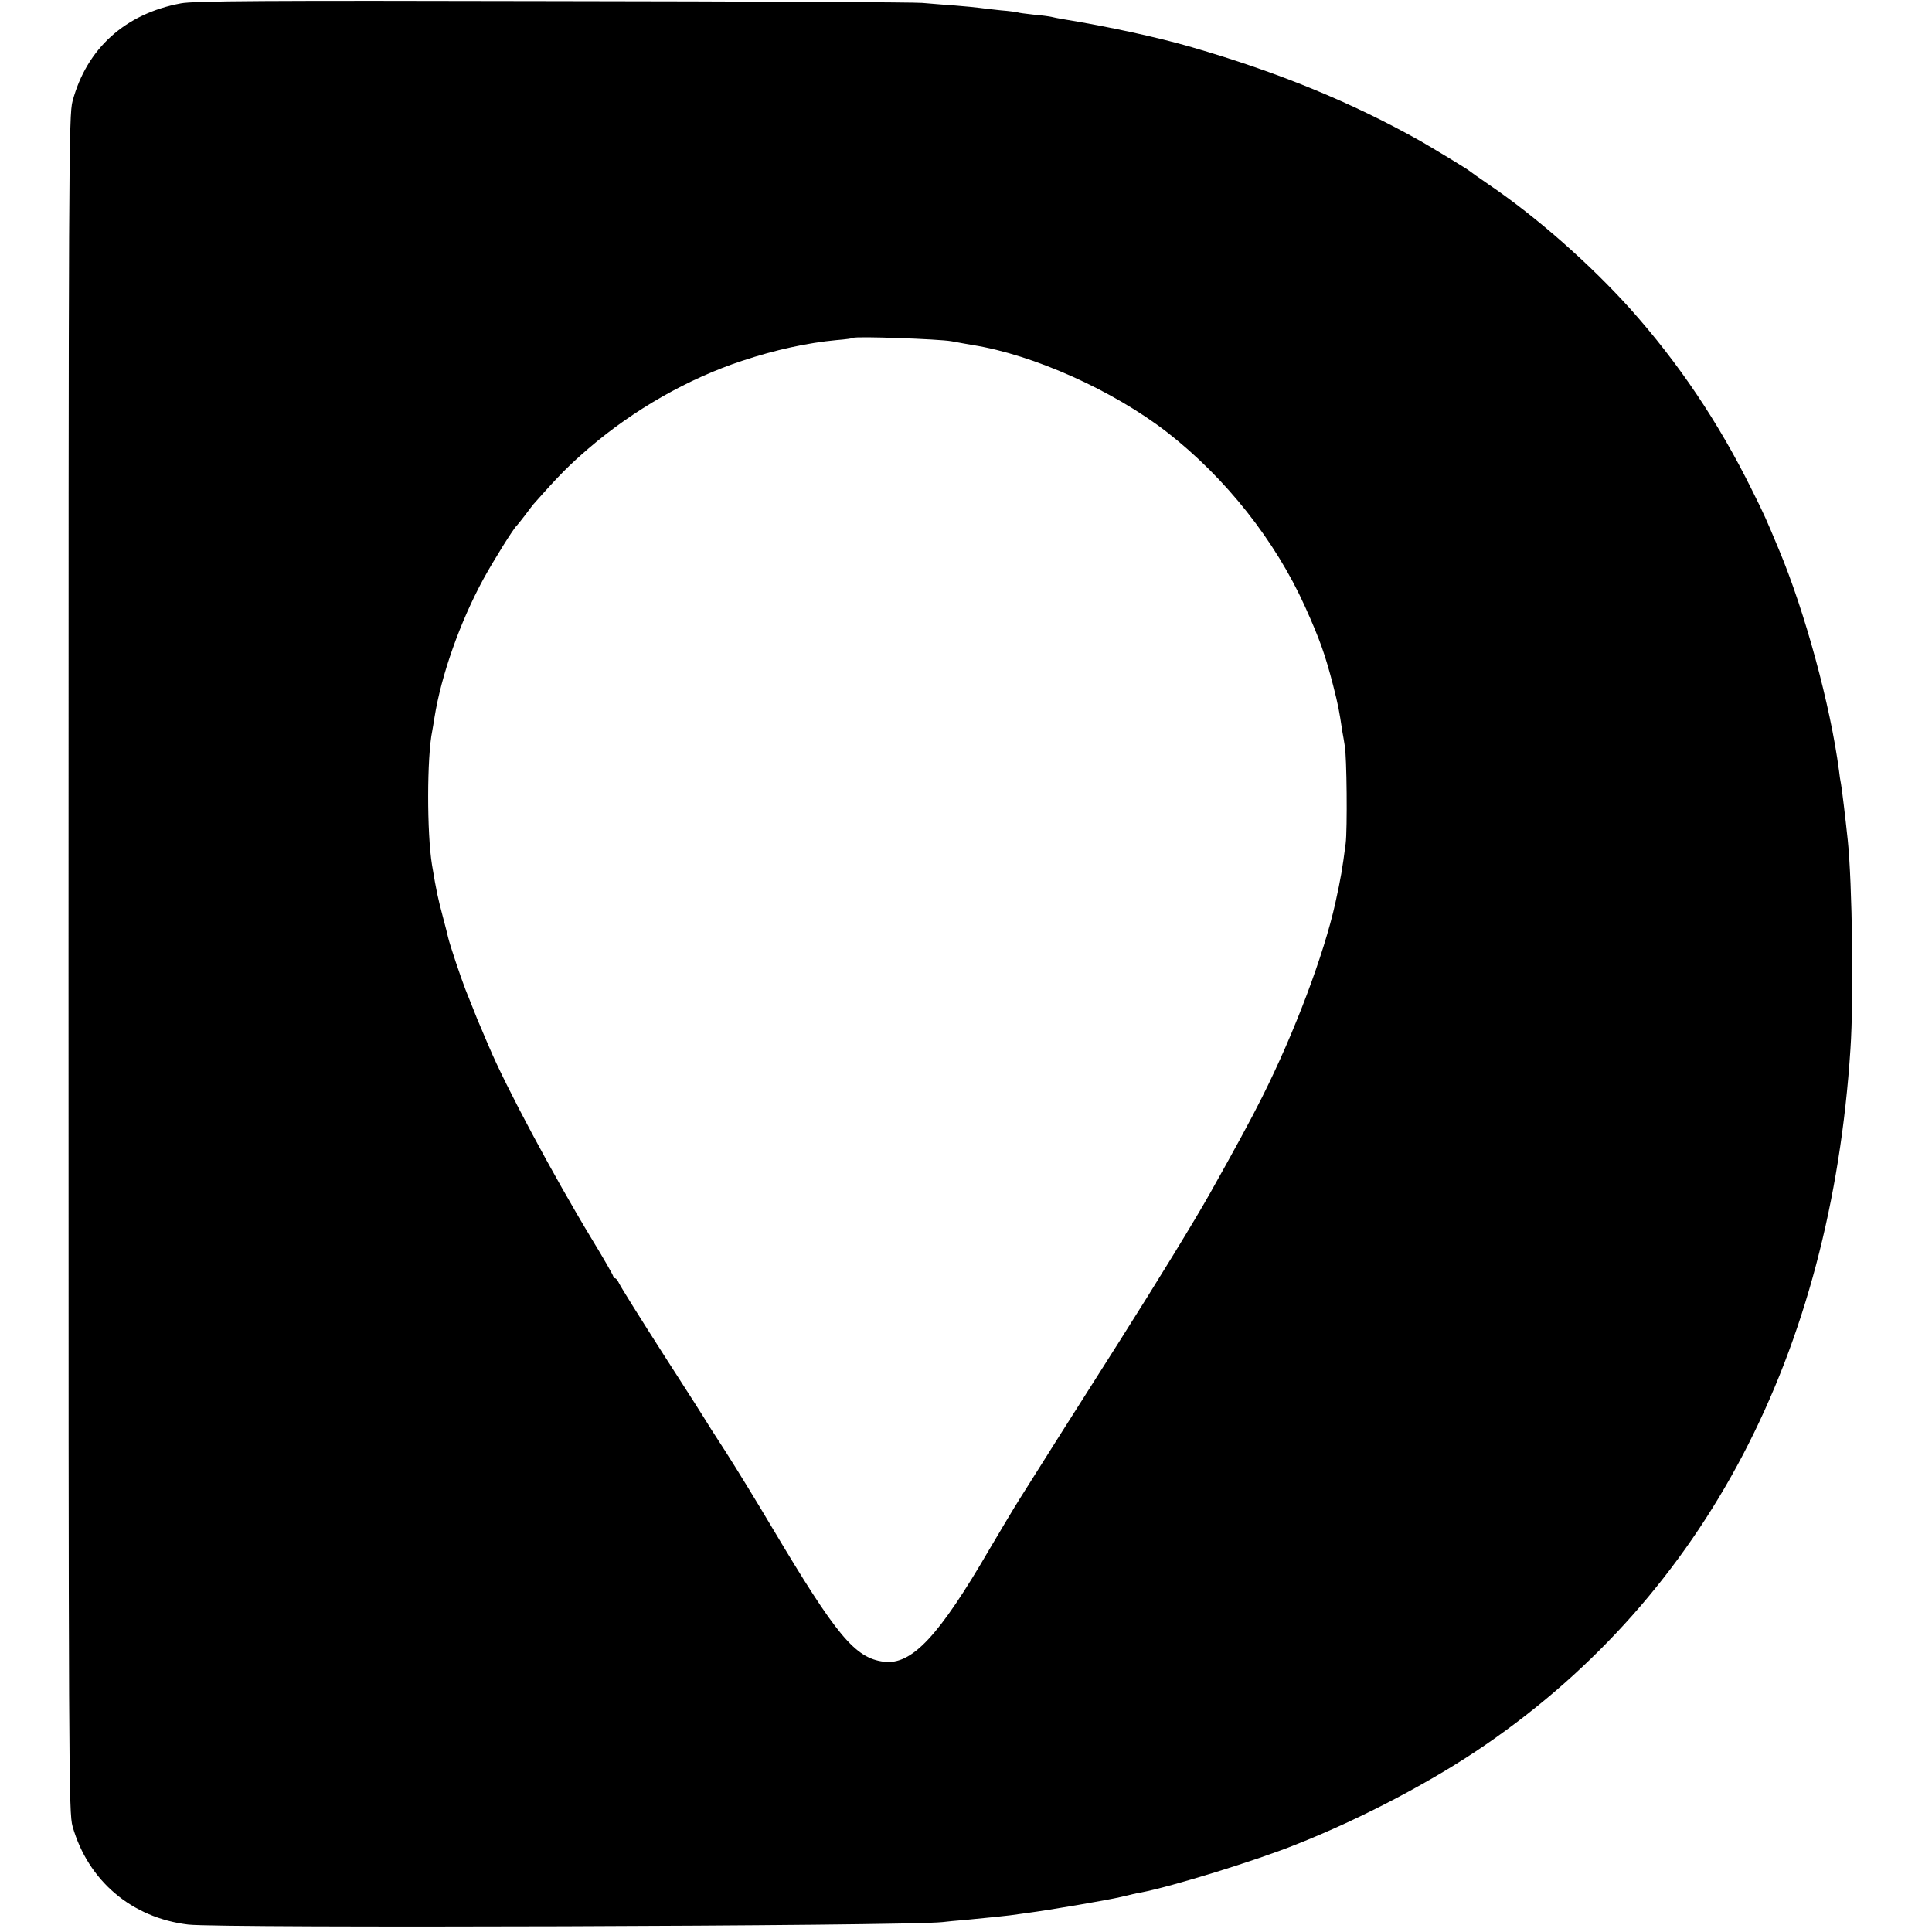 <?xml version="1.0" standalone="no"?>
<!DOCTYPE svg PUBLIC "-//W3C//DTD SVG 20010904//EN"
 "http://www.w3.org/TR/2001/REC-SVG-20010904/DTD/svg10.dtd">
<svg version="1.0" xmlns="http://www.w3.org/2000/svg"
 width="860pt" height="860pt" viewBox="0 0 860 860"
 preserveAspectRatio="xMidYMid meet">
<g transform="translate(0,860) scale(0.1,-0.1)"
fill="#000000" stroke="none">
<path d="M805 8585 c-248 -46 -419 -201 -482 -435 -17 -62 -18 -265 -18 -3840
0 -3637 1 -3777 18 -3840 69 -242 263 -407 515 -437 141 -17 3195 -7 3357 11
17 2 64 7 105 10 131 13 164 16 195 20 17 2 53 7 80 11 98 13 351 56 415 71
36 9 76 18 90 20 135 26 509 141 688 213 294 116 614 285 847 446 976 672
1534 1737 1622 3096 15 221 8 738 -12 929 -11 105 -26 228 -30 250 -3 14 -7
41 -9 60 -38 289 -151 706 -268 985 -57 136 -63 151 -120 265 -149 301 -326
564 -541 805 -179 199 -418 410 -632 555 -44 30 -82 57 -85 60 -6 6 -156 97
-215 131 -307 173 -634 307 -1020 419 -151 44 -372 92 -575 125 -19 3 -42 8
-50 10 -8 2 -44 7 -80 10 -36 4 -67 8 -70 10 -3 1 -36 6 -75 9 -38 4 -81 9
-95 11 -14 2 -65 7 -115 11 -49 3 -112 9 -140 11 -27 3 -765 7 -1640 8 -1290
3 -1603 1 -1660 -10z m3430 -1504 c33 -6 76 -14 95 -17 270 -43 625 -202 865
-388 261 -203 482 -483 614 -776 67 -149 90 -215 125 -350 23 -90 27 -111 41
-205 4 -22 9 -51 11 -65 9 -45 12 -373 4 -435 -15 -115 -21 -151 -46 -265 -51
-229 -180 -573 -326 -864 -51 -102 -123 -234 -232 -428 -66 -118 -239 -400
-402 -657 -195 -306 -378 -596 -447 -706 -24 -38 -83 -137 -132 -220 -226
-389 -346 -517 -470 -502 -129 16 -211 115 -498 597 -67 113 -160 265 -207
338 -47 72 -92 143 -100 157 -14 23 -45 71 -176 275 -105 164 -188 297 -198
317 -6 13 -14 23 -18 23 -5 0 -8 4 -8 8 0 5 -43 80 -96 167 -173 286 -385 683
-457 855 -8 19 -24 55 -34 80 -11 25 -27 63 -35 85 -9 22 -25 63 -36 90 -21
54 -70 200 -77 231 -2 10 -13 53 -24 94 -23 88 -27 105 -48 230 -23 140 -23
480 1 596 2 12 7 39 10 60 30 188 113 424 218 617 46 84 134 225 148 237 3 3
19 23 36 45 16 22 34 45 39 51 114 129 157 172 245 248 200 172 444 311 684
390 147 49 291 80 419 92 40 3 74 8 76 10 9 8 380 -5 436 -15z"/>
</g>
</svg>
